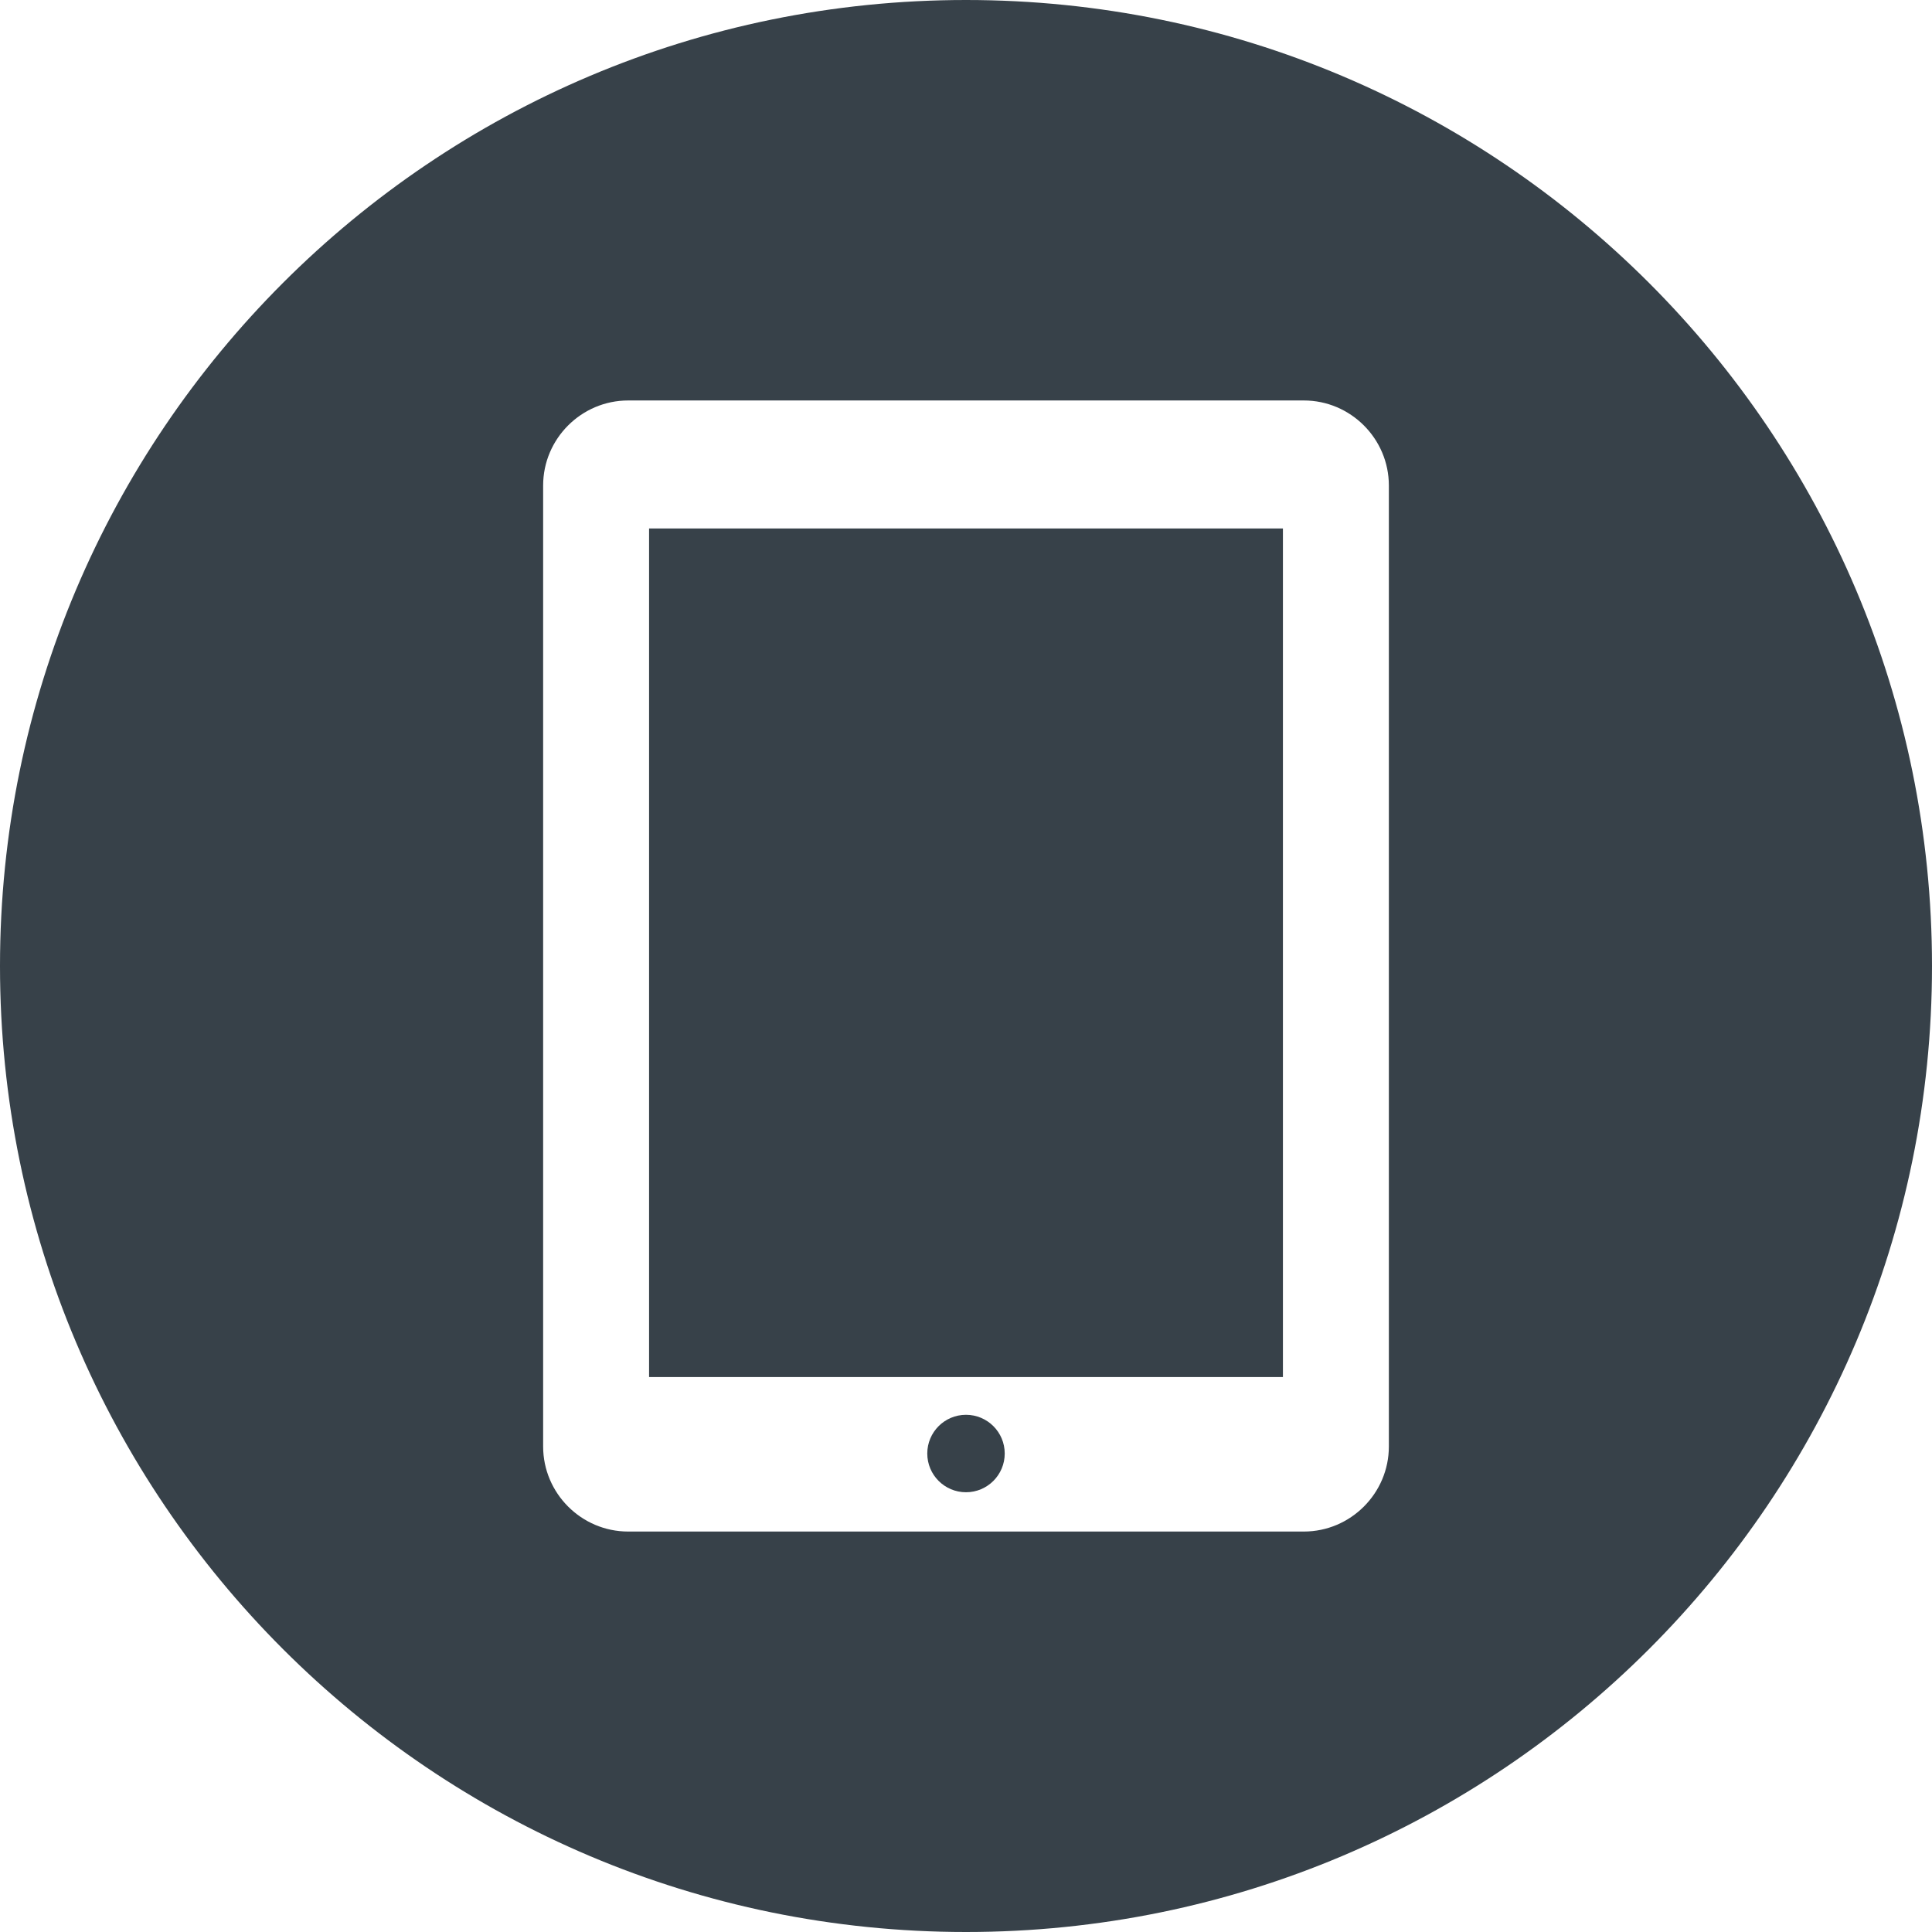 <?xml version="1.0" encoding="utf-8"?>
<!-- Generator: Adobe Illustrator 18.0.0, SVG Export Plug-In . SVG Version: 6.00 Build 0)  -->
<!DOCTYPE svg PUBLIC "-//W3C//DTD SVG 1.1//EN" "http://www.w3.org/Graphics/SVG/1.1/DTD/svg11.dtd">
<svg version="1.1" id="_x31_0" xmlns="http://www.w3.org/2000/svg" xmlns:xlink="http://www.w3.org/1999/xlink" x="0px" y="0px"
	 viewBox="0 0 512 512" style="enable-background:new 0 0 512 512;" xml:space="preserve">
<style type="text/css">
	.st0{fill:#374149;}
</style>
<g>
	<path class="st0" d="M256,0C114.614,0,0,114.614,0,256s114.614,256,256,256s256-114.614,256-256S397.386,0,256,0z M368.062,383.34
		c0,12.394-10.141,22.535-22.531,22.535H166.469c-12.394,0-22.531-10.141-22.531-22.535V128.66
		c0-12.394,10.137-22.531,22.531-22.531h179.062c12.39,0,22.531,10.137,22.531,22.531V383.34z"/>
	<circle class="st0" cx="256" cy="385.199" r="10.262"/>
	<rect x="172.012" y="140.05" class="st0" width="167.976" height="224.883"/>
</g>
</svg>
